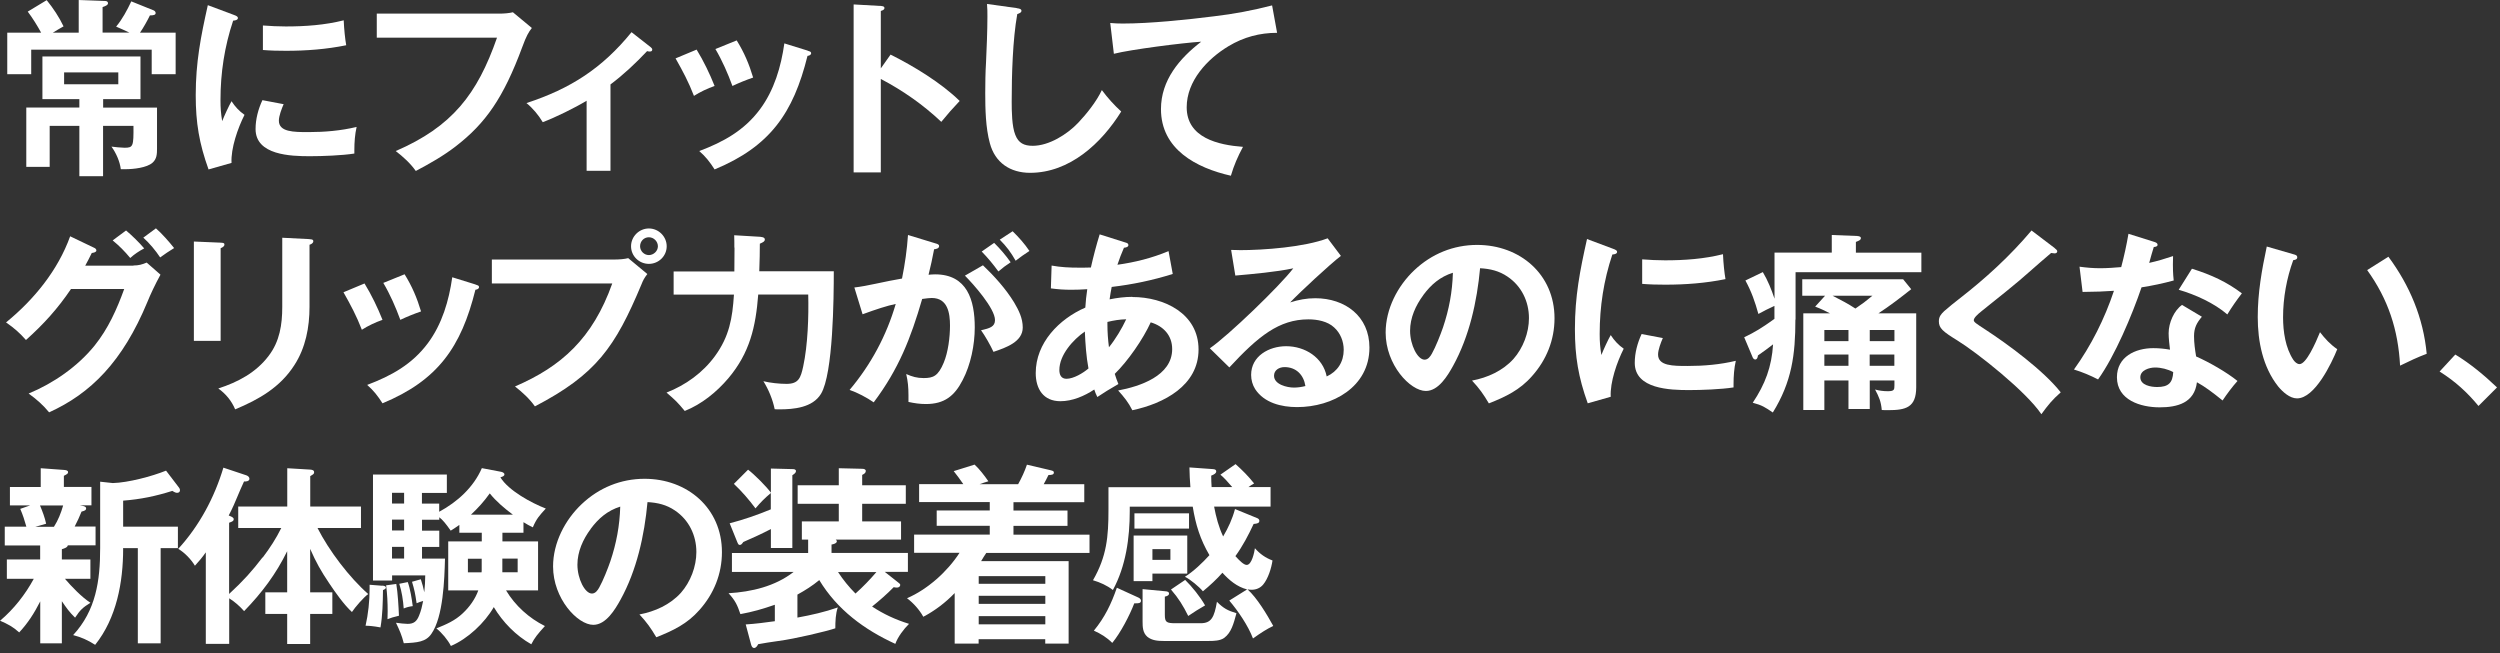 <svg width="310" height="81" viewBox="0 0 310 81" fill="none" xmlns="http://www.w3.org/2000/svg">
<rect x="0" y="0" width="310" height="81" fill="#333333" stroke="none"/>
<g style="mix-blend-mode:difference" clip-path="url(#clip0_151_3092)">
<path d="M9.76 4.04V0L12.99 0.12C13.2 0.12 13.39 0.17 13.39 0.41C13.39 0.6 13.18 0.72 12.72 0.88V4.04H16.04C15.49 3.78 14.92 3.52 14.4 3.3C15.16 2.4 15.78 1.23 16.28 0.17L19.06 1.29C19.18 1.34 19.3 1.46 19.3 1.62C19.3 1.86 19.01 1.91 18.59 1.91C18.28 2.55 17.76 3.48 17.36 4.05H21.78V9.2H18.81V6.16H3.87V9.2H0.9V4.05H5.1C4.62 3.17 4.03 2.22 3.44 1.44L5.79 0.02C6.6 1.02 7.33 2.11 7.88 3.27C7.52 3.46 6.98 3.79 6.55 4.05H9.76V4.04ZM12.77 13.34H19.47V18.44C19.47 19.08 19.45 19.7 18.92 20.17C18.21 20.81 16.52 20.98 15.57 20.98H14.98C14.86 20.01 14.39 18.96 13.82 18.18C14.18 18.23 15.05 18.32 15.43 18.32C16.52 18.32 16.57 18.15 16.55 15.61H12.78V21.85H9.84V15.61H6.16V20.69H3.26V13.33H9.84V12.29H5.26V7H17.42V12.29H12.79V13.33L12.77 13.34ZM7.95 10.45H14.67V8.98H7.95V10.45Z" fill="white"/>
<path d="M28.95 1.83C29.35 1.97 29.5 2.07 29.5 2.23C29.5 2.44 29.26 2.54 28.91 2.56C27.84 5.77 27.34 9.02 27.34 12.41C27.34 13.38 27.39 14.05 27.55 15.02C27.81 14.36 28.38 13.12 28.71 12.55C29.16 13.24 29.66 13.78 30.32 14.24C29.49 15.88 28.61 18.4 28.71 20.2L25.86 21.01C24.7 17.78 24.27 15.24 24.27 11.8C24.27 7.74 24.89 4.56 25.77 0.64L28.95 1.83ZM35.17 12.92C34.93 13.47 34.58 14.37 34.58 14.96C34.58 16.38 36.43 16.38 38.26 16.38C40.25 16.38 42.27 16.21 44.22 15.74C44.01 16.67 43.94 17.64 43.94 18.61V19.04C42.42 19.28 39.97 19.37 38.43 19.37C36.08 19.37 31.69 19.25 31.69 16C31.69 14.77 32.02 13.53 32.54 12.42L35.18 12.92H35.17ZM35.43 3.28C37.85 3.28 40.27 3.11 42.62 2.52C42.67 3.68 42.79 4.8 42.93 5.61C40.48 6.11 37.97 6.3 35.47 6.3C34.5 6.3 33.55 6.28 32.6 6.2V3.16C33.55 3.23 34.48 3.28 35.43 3.28Z" fill="white"/>
<path d="M61.96 1.69C62.43 1.69 63.15 1.64 63.6 1.52L65.95 3.47C65.55 3.97 65.26 4.47 64.76 5.84C62.41 12.18 60.2 15.29 56.52 18.14C54.98 19.33 53.27 20.3 51.56 21.2C50.87 20.23 49.99 19.44 49.07 18.73C56.05 15.71 59.18 11.7 61.63 4.67H46.72V1.69H61.96Z" fill="white"/>
<path d="M75.71 21.18H72.74V12.49C71.29 13.37 68.87 14.56 67.3 15.15C66.78 14.27 66.07 13.42 65.28 12.78C70.74 11 74.68 8.46 78.31 3.99L80.71 5.87C80.8 5.94 80.88 6.04 80.88 6.15C80.88 6.36 80.71 6.39 80.55 6.39C80.48 6.39 80.31 6.37 80.24 6.34C78.82 7.84 77.34 9.24 75.7 10.47V21.18H75.71Z" fill="white"/>
<path d="M88.61 10.66C87.73 10.97 86.81 11.4 86.05 11.89C85.39 10.18 84.67 8.83 83.77 7.24L86.38 6.15C87.23 7.53 88.02 9.17 88.61 10.66ZM100.15 6.29C100.48 6.39 100.58 6.43 100.58 6.6C100.58 6.84 100.29 6.91 100.13 6.93C98.37 14.03 95.48 18.16 88.61 21.01C88.04 20.11 87.52 19.44 86.71 18.73C89.73 17.59 92.29 16.17 94.24 13.55C96 11.18 96.85 8.28 97.26 5.38L100.16 6.28L100.15 6.29ZM93.38 9.62C92.53 9.91 91.6 10.29 90.82 10.66C90.27 9.14 89.54 7.48 88.71 6.08L91.35 5.01C92.28 6.51 92.89 7.95 93.39 9.62H93.38Z" fill="white"/>
<path d="M110.43 6.77C113.28 8.19 116.72 10.28 119 12.52C118.19 13.37 117.43 14.23 116.72 15.11C114.49 13 111.95 11.22 109.22 9.79V21.38H105.85V0.55L109.22 0.74C109.48 0.76 109.67 0.79 109.67 1C109.67 1.19 109.48 1.28 109.22 1.36V8.48L110.43 6.77Z" fill="white"/>
<path d="M126.11 1.02C126.49 1.07 126.66 1.14 126.66 1.35C126.66 1.52 126.49 1.63 126.14 1.75C125.57 4.93 125.45 9.32 125.45 12.6C125.45 13.76 125.47 15.69 125.9 16.73C126.3 17.75 126.99 18.08 128.06 18.08C130.08 18.08 132.33 16.66 133.69 15.23C134.73 14.14 135.99 12.55 136.63 11.17C137.37 12.17 138.15 13.02 139.03 13.83C136.58 17.77 132.64 21.43 127.73 21.43C125.26 21.43 123.38 20.17 122.74 17.75C122.22 15.85 122.17 13.52 122.17 11.55C122.17 10.39 122.19 8.96 122.27 7.68C122.34 6.23 122.44 3.74 122.44 2.1C122.44 1.55 122.44 1.01 122.39 0.49L126.12 1.01L126.11 1.02Z" fill="white"/>
<path d="M139.22 2.92C142.59 2.92 147.15 2.45 150.55 2.02C152.97 1.74 155.39 1.28 157.74 0.67L158.36 4.07C156.22 4.07 154.23 4.59 152.33 5.73C149.69 7.32 147.15 10.05 147.15 13.3C147.15 17.1 151.07 17.98 154.13 18.21C153.49 19.4 153.01 20.49 152.63 21.79C148.33 20.82 143.96 18.51 143.96 13.53C143.96 9.94 146.26 7.24 148.95 5.17C146.69 5.31 140.19 6.14 138.12 6.67L137.67 2.85C138.19 2.9 138.69 2.92 139.21 2.92H139.22Z" fill="white"/>
<path d="M16.55 32.92C17.19 32.92 17.62 32.8 18.19 32.56L19.9 34.06C19.26 35.22 18.62 36.58 18.29 37.41C15.2 44.89 11.21 48.81 6.09 51.13C5.35 50.23 4.55 49.52 3.55 48.8C6.64 47.52 9.63 45.45 11.74 42.84C13.43 40.73 14.49 38.35 15.4 35.84H8.8C7.14 38.29 5.43 40.18 3.22 42.16C2.44 41.28 1.8 40.71 0.75 39.98C4.22 37.15 7.18 33.52 8.7 29.3L11.62 30.7C11.79 30.77 11.95 30.87 11.95 31.06C11.95 31.27 11.62 31.34 11.38 31.37C11.12 31.92 10.83 32.46 10.57 32.94H16.55V32.92ZM15.62 28.57C16.33 29.16 17.28 30.09 17.88 30.8C17.26 31.13 16.67 31.51 16.15 31.99C15.46 31.16 14.8 30.49 13.97 29.81L15.63 28.58L15.62 28.57ZM19.33 28.31C20.07 28.95 20.99 30 21.59 30.76C20.97 31.14 20.4 31.52 19.86 31.92C19.31 31.09 18.53 30.14 17.77 29.47L19.34 28.31H19.33Z" fill="white"/>
<path d="M27.36 30.09C27.72 30.11 27.83 30.14 27.83 30.33C27.83 30.5 27.69 30.64 27.36 30.78V42.27H24.04V29.95L27.36 30.09ZM38.38 29.66C38.74 29.68 38.85 29.73 38.85 29.9C38.85 30.16 38.59 30.28 38.38 30.35V38.04C38.38 40.58 37.9 43.12 36.5 45.28C34.74 48.03 32.11 49.53 29.16 50.76C28.71 49.69 28 48.84 27.07 48.17C29.49 47.39 31.75 46.2 33.31 44.13C34.69 42.33 35 40.24 35 38.05V29.48L38.37 29.65L38.38 29.66Z" fill="white"/>
<path d="M47.43 39.66C46.55 39.97 45.63 40.4 44.87 40.89C44.21 39.18 43.49 37.83 42.59 36.24L45.2 35.15C46.05 36.53 46.84 38.17 47.43 39.66ZM58.97 35.29C59.3 35.39 59.4 35.43 59.4 35.6C59.4 35.84 59.11 35.91 58.95 35.93C57.19 43.03 54.3 47.16 47.43 50.01C46.86 49.11 46.34 48.44 45.53 47.73C48.55 46.59 51.11 45.17 53.06 42.55C54.82 40.18 55.67 37.28 56.08 34.38L58.98 35.28L58.97 35.29ZM52.2 38.62C51.35 38.91 50.42 39.29 49.64 39.66C49.09 38.14 48.36 36.48 47.53 35.08L50.17 34.01C51.1 35.51 51.71 36.95 52.21 38.62H52.2Z" fill="white"/>
<path d="M76.26 32.18C76.74 32.18 77.45 32.13 77.9 32.01L80.27 33.98C79.89 34.48 79.77 34.69 79.53 35.29C76.28 43.05 73.93 46.43 66.33 50.39C65.64 49.42 64.76 48.63 63.86 47.92C69.61 45.45 73.5 41.96 75.92 35.15H60.99V32.18H76.26ZM82.67 30.54C82.67 31.75 81.67 32.72 80.46 32.72C79.25 32.72 78.25 31.75 78.25 30.54C78.25 29.33 79.25 28.33 80.46 28.33C81.67 28.33 82.67 29.33 82.67 30.54ZM79.37 30.54C79.37 31.13 79.87 31.63 80.46 31.63C81.05 31.63 81.58 31.13 81.58 30.54C81.58 29.95 81.08 29.42 80.46 29.42C79.84 29.42 79.37 29.92 79.37 30.54Z" fill="white"/>
<path d="M91.06 30.69C91.06 30.19 91.06 29.67 91.04 29.17L93.89 29.34C94.46 29.36 94.84 29.41 94.84 29.7C94.84 29.91 94.7 30.01 94.22 30.22C94.22 31.19 94.2 32.33 94.15 33.64H103.39C103.39 36.87 103.32 46.34 101.8 48.84C100.76 50.55 98.43 50.76 96.65 50.76C96.44 50.76 96.27 50.76 96.06 50.74C95.82 49.55 95.3 48.29 94.66 47.27C95.51 47.48 96.65 47.6 97.53 47.6C99.03 47.6 99.29 46.86 99.6 45.42C100.17 42.78 100.29 39.22 100.22 36.52H94.02C93.71 40.53 92.98 43.74 90.32 46.9C88.85 48.63 87.02 50.11 84.91 50.96C83.96 49.82 83.77 49.65 82.65 48.68C85.02 47.75 87.14 46.23 88.66 44.15C90.44 41.7 90.82 39.47 91.01 36.53H83.53V33.66H91.06C91.08 32.52 91.08 31.69 91.08 30.72L91.06 30.69Z" fill="white"/>
<path d="M112.6 29.14L116 30.18C116.26 30.25 116.45 30.32 116.45 30.51C116.45 30.82 116.05 30.89 115.83 30.91C115.62 32.03 115.4 33.02 115.14 34.07C115.33 34.05 115.71 34.02 115.95 34.02C119.94 34.02 120.87 37.23 120.87 40.6C120.87 42.76 120.37 45.23 119.37 47.13C118.35 49.12 117.09 50.1 114.81 50.1C114.05 50.1 113.39 50 112.65 49.84V48.99C112.65 48.04 112.58 47.28 112.37 46.38C113.13 46.71 113.7 46.88 114.53 46.88C115.74 46.88 116.33 46.62 117.02 44.98C117.57 43.67 117.8 41.8 117.8 40.37C117.8 38.83 117.52 36.95 115.54 36.95C115.28 36.95 114.85 37 114.35 37.07C112.93 41.96 111.43 45.78 108.34 49.89C107.49 49.3 106.32 48.68 105.35 48.35C107.99 45.22 109.93 41.61 111.07 37.69C110.03 37.9 108.62 38.36 106.96 38.97L105.94 35.65C106.72 35.56 107.6 35.39 108.5 35.2C109.73 34.94 110.99 34.68 111.85 34.54C112.21 32.76 112.47 30.95 112.59 29.15L112.6 29.14ZM121.88 32.89C123.3 34.24 124.73 35.83 125.75 37.5C126.32 38.47 126.82 39.45 126.82 40.61C126.82 42.37 124.78 43.1 123.19 43.63C122.81 42.8 122.17 41.68 121.65 40.95C122.72 40.71 123.38 40.52 123.38 39.69C123.38 38.24 120.67 35.2 119.65 34.18L121.88 32.9V32.89ZM123.28 30.12C124.04 30.88 124.7 31.64 125.32 32.52C124.77 32.88 124.3 33.23 123.8 33.66C123.14 32.76 122.52 32 121.73 31.19L123.27 30.12H123.28ZM125.56 28.67C126.34 29.43 127.06 30.24 127.65 31.12C127.13 31.45 126.39 31.97 125.94 32.33C125.35 31.29 124.82 30.57 123.97 29.72L125.56 28.68V28.67Z" fill="white"/>
<path d="M140.41 36.83C144.35 36.83 148.62 38.87 148.62 43.34C148.62 47.81 144.32 50.04 140.41 50.87C139.94 49.92 139.37 49.21 138.65 48.42C141.31 47.92 145.35 46.62 145.35 43.29C145.35 41.58 144.26 40.44 142.69 39.97C141.74 42.06 139.86 44.77 138.23 46.36C138.37 46.81 138.51 47.21 138.68 47.62C137.45 48.33 136.99 48.62 136.07 49.23C135.9 48.9 135.81 48.66 135.69 48.3C134.46 49.11 132.98 49.75 131.49 49.75C129.38 49.75 128.43 48.23 128.43 46.26C128.43 42.51 131.33 39.56 134.58 38.14C134.63 37.38 134.7 36.62 134.82 35.86C134.11 35.91 133.4 35.93 132.83 35.93C131.93 35.93 131.22 35.88 130.31 35.76L130.4 32.93C131.54 33.14 132.63 33.19 133.8 33.19C134.27 33.19 134.77 33.19 135.27 33.17C135.58 31.79 135.94 30.42 136.36 29.06L139.52 30.06C139.76 30.13 139.92 30.18 139.92 30.39C139.92 30.65 139.56 30.7 139.37 30.72C139.06 31.41 138.8 32.12 138.56 32.83C140.77 32.52 142.83 32 144.9 31.14L145.42 33.97C142.95 34.75 140.41 35.28 137.85 35.58C137.75 36.06 137.66 36.62 137.59 37.12C138.52 36.93 139.47 36.81 140.42 36.81L140.41 36.83ZM134.52 41.11C133.07 42.11 131.36 44.01 131.36 45.88C131.36 46.45 131.57 46.97 132.24 46.97C133.12 46.97 134.31 46.26 134.97 45.69C134.69 44.19 134.59 42.65 134.52 41.11ZM137.32 40.23C137.32 41.18 137.39 42.13 137.51 43.06C138.32 42.06 139.1 40.76 139.65 39.59C138.84 39.61 138.11 39.73 137.32 39.92V40.23Z" fill="white"/>
<path d="M153.64 31.02C156.77 31.02 161.74 30.64 164.63 29.55L166.27 31.73C164.94 32.75 161.17 36.24 159.98 37.5C161.02 37.17 162 36.98 163.09 36.98C166.79 36.98 169.81 39.21 169.81 43.1C169.81 47.99 165.23 50.48 160.84 50.48C158.89 50.48 156.76 49.96 155.64 48.25C155.31 47.73 155.14 47.11 155.14 46.49C155.14 44.14 157.37 42.93 159.48 42.93C161.81 42.93 164.04 44.31 164.51 46.68C165.86 46.06 166.62 44.88 166.62 43.38C166.62 42.34 166.22 41.31 165.43 40.6C164.62 39.84 163.34 39.6 162.25 39.6C158.59 39.6 156.01 41.71 152.44 45.56L150.02 43.19C152.28 41.65 158.71 35.45 160.37 33.27C158.28 33.72 155.34 33.98 153.18 34.17L152.66 30.99C153.06 31.01 153.4 31.01 153.63 31.01L153.64 31.02ZM159.29 45.52C158.63 45.52 157.98 45.88 157.98 46.59C157.98 47.68 159.59 48.06 160.45 48.06C160.92 48.06 161.4 47.99 161.87 47.87C161.66 46.49 160.73 45.52 159.28 45.52H159.29Z" fill="white"/>
<path d="M182.54 47.19C184.46 46.83 186.34 45.98 187.67 44.51C188.86 43.16 189.59 41.26 189.59 39.45C189.59 37.38 188.66 35.46 186.93 34.3C185.89 33.59 184.79 33.33 183.53 33.26C183.15 37.39 182.2 41.71 180.18 45.37C179.51 46.58 178.38 48.48 176.81 48.48C174.86 48.48 171.82 45.23 171.82 41.24C171.82 38.32 173.29 35.47 175.38 33.5C177.52 31.48 180.22 30.37 183.17 30.37C188.46 30.37 192.76 34 192.76 39.46C192.76 42.17 191.76 44.64 189.96 46.65C188.46 48.36 186.68 49.21 184.62 50.02C183.93 48.86 183.46 48.19 182.53 47.19H182.54ZM176.49 36.6C175.54 37.88 174.85 39.4 174.85 41.02C174.85 42.78 175.78 44.6 176.65 44.6C177.08 44.6 177.36 44.2 177.55 43.86C178.02 43.03 178.62 41.51 178.93 40.61C179.69 38.35 180.09 36.19 180.16 33.82C178.57 34.32 177.45 35.29 176.48 36.6H176.49Z" fill="white"/>
<path d="M199.97 30.83C200.37 30.97 200.52 31.07 200.52 31.23C200.52 31.44 200.28 31.54 199.93 31.56C198.86 34.77 198.36 38.02 198.36 41.41C198.36 42.38 198.41 43.05 198.57 44.02C198.83 43.36 199.4 42.12 199.73 41.55C200.18 42.24 200.68 42.78 201.34 43.24C200.51 44.88 199.63 47.4 199.73 49.2L196.88 50.01C195.72 46.78 195.29 44.24 195.29 40.8C195.29 36.74 195.91 33.56 196.79 29.64L199.97 30.83ZM206.19 41.92C205.95 42.47 205.6 43.37 205.6 43.96C205.6 45.38 207.45 45.38 209.28 45.38C211.27 45.38 213.29 45.21 215.24 44.74C215.03 45.67 214.96 46.64 214.96 47.61V48.04C213.44 48.28 210.99 48.37 209.45 48.37C207.1 48.37 202.71 48.25 202.71 45C202.71 43.77 203.04 42.53 203.56 41.42L206.2 41.92H206.19ZM206.46 32.28C208.88 32.28 211.3 32.11 213.65 31.52C213.7 32.68 213.82 33.8 213.96 34.61C211.51 35.11 209 35.3 206.5 35.3C205.53 35.3 204.58 35.28 203.63 35.2V32.16C204.58 32.23 205.51 32.28 206.46 32.28Z" fill="white"/>
<path d="M222.63 39.61C222.63 44 222.18 47.35 219.83 51.15C218.86 50.49 218.5 50.25 217.34 49.94C218.88 47.64 219.69 45.48 219.86 42.7C219.29 43.15 218.63 43.63 217.98 44.08C217.98 44.25 217.89 44.58 217.65 44.58C217.48 44.58 217.37 44.41 217.32 44.29L216.28 41.82C217.63 41.18 218.51 40.63 220.03 39.54V37.93C219.18 38.33 218.72 38.55 218.04 38.93C217.61 37.39 217.19 36.18 216.43 34.78L218.59 33.74C219.21 34.78 219.66 35.9 220.04 37.04V31.32H227.14V29.14L230.25 29.26C230.7 29.28 230.75 29.43 230.75 29.52C230.75 29.73 230.61 29.81 230.13 30V31.33H238.25V33.75H222.65V39.64L222.63 39.61ZM225.08 38.02L226.31 36.67H223.48V34.63H235.99L236.99 35.86C235.64 36.93 234.31 37.95 232.93 38.85H237.61V48.01C237.61 50.53 236.33 50.86 234.12 50.86C233.86 50.86 233.62 50.86 233.34 50.84C233.24 49.77 233.01 49.25 232.51 48.3C233.03 48.44 233.53 48.51 234.08 48.51C234.89 48.51 234.91 48.32 234.91 47.77V47.18H231.85V50.72H229.21V47.18H226.22V50.84H223.61V38.85H226.91C226.27 38.52 225.77 38.28 225.08 38.02ZM229.21 42.3V40.92H226.22V42.3H229.21ZM229.21 45.36V43.96H226.22V45.36H229.21ZM232.18 36.67H227.24C228.4 37.26 229.16 37.67 230.07 38.26C231.04 37.6 231.23 37.45 232.18 36.67ZM234.91 40.92H231.85V42.3H234.91V40.92ZM231.84 43.96V45.36H234.9V43.96H231.84Z" fill="white"/>
<path d="M254.79 30.78C254.98 30.92 255.1 31.04 255.1 31.16C255.1 31.35 254.93 31.42 254.77 31.42C254.72 31.42 254.68 31.42 254.34 31.37C253.72 31.89 252.37 33.06 251.49 33.84C250.26 34.96 247.5 37.16 245.77 38.54C245.2 38.99 244.75 39.42 244.75 39.7C244.75 39.94 245.01 40.1 246.25 40.91C248.84 42.6 253.37 45.9 255.53 48.65C254.44 49.62 253.99 50.19 253.13 51.36C251.25 48.56 245.27 43.81 242.75 42.24C240.9 41.1 240.42 40.7 240.42 39.84C240.42 39.27 240.68 38.96 241.08 38.58C241.67 38.06 242.29 37.56 242.91 37.08C246.19 34.54 249.25 31.74 251.91 28.58L254.78 30.76L254.79 30.78Z" fill="white"/>
<path d="M269.46 31.75C269.44 32.2 269.44 32.49 269.44 32.79C269.44 33.15 269.44 33.88 269.54 34.78C268.23 35.14 266.9 35.42 265.55 35.63C264.39 39.05 262.25 44.13 260.16 47.05C259.19 46.55 258.24 46.15 257.17 45.82C259.31 42.85 260.97 39.53 262.13 36.06C260.87 36.15 259.92 36.18 258.24 36.2L257.86 33.07C258.76 33.19 259.52 33.26 260.42 33.26C261.32 33.26 262.2 33.19 263.03 33.12C263.39 31.77 263.69 30.39 263.93 28.99L267.11 29.99C267.35 30.06 267.54 30.16 267.54 30.35C267.54 30.54 267.35 30.61 267.07 30.63C266.9 31.15 266.69 31.91 266.5 32.6C267.57 32.36 268.42 32.1 269.47 31.75H269.46ZM273.03 39.28C272.39 40.04 272.06 40.66 272.06 41.68C272.06 42.53 272.18 43.37 272.32 44.2C273.93 44.91 276.1 46.15 277.45 47.24C276.81 47.95 276.14 48.85 275.6 49.66C274.34 48.64 273.42 47.95 272.42 47.4C272.11 49.96 270 50.51 267.79 50.51C265.44 50.51 262.5 49.61 262.5 46.78C262.5 44.24 264.78 43.17 267.01 43.17C267.72 43.17 268.39 43.24 269.08 43.36C269.01 42.79 268.91 41.91 268.91 41.32C268.91 40.01 269.6 38.49 270.57 37.81L273.04 39.28H273.03ZM267.23 45.57C266.52 45.57 265.4 45.9 265.4 46.78C265.4 47.78 266.73 47.99 267.49 47.99C268.87 47.99 269.41 47.49 269.48 46.14C268.81 45.78 267.98 45.57 267.22 45.57H267.23ZM277.99 36.38C277.35 37.21 276.73 38.09 276.19 38.99C274.53 37.57 272.25 36.54 270.16 35.93L271.8 33.32C274.22 34.08 276.12 34.96 278 36.38H277.99Z" fill="white"/>
<path d="M284.36 31.52C284.72 31.61 284.86 31.69 284.86 31.9C284.86 32.18 284.58 32.23 284.36 32.26C283.55 34.49 283.1 36.94 283.1 39.34C283.1 41.1 283.39 43.14 284.38 44.63C284.55 44.87 284.83 45.15 285.14 45.15C285.97 45.15 287.11 42.59 287.68 41.19C288.32 42.02 288.96 42.71 289.82 43.3C289.11 45.06 287.04 49.4 284.83 49.4C283.93 49.4 283.05 48.59 282.5 47.93C280.58 45.51 279.96 42.33 279.96 39.31C279.96 36.29 280.46 33.49 281.08 30.57L284.36 31.52ZM296.16 31.83C298.8 35.39 300.5 39.43 300.91 43.87C299.84 44.27 298.7 44.8 297.61 45.34C297.37 40.88 296.14 37.12 293.53 33.49L296.17 31.83H296.16Z" fill="white"/>
<path d="M304.45 43.96C306.33 45.1 308.03 46.52 309.63 48.04L307.33 50.34C305.93 48.63 304.39 47.25 302.51 46.07L304.46 43.96H304.45Z" fill="white"/>
<path d="M7.67 68.11V69.37H11.21V71.77H8.05C8.88 72.74 10.14 74.05 11.21 74.74C10.24 75.36 9.95 75.62 9.31 76.59C8.6 75.9 8.22 75.36 7.67 74.55V79.77H4.99V74.57C4.25 76.02 3.49 77.23 2.38 78.42C1.62 77.73 0.96 77.38 0.01 76.97C1.72 75.52 3.12 73.74 4.19 71.77H0.85V69.37H4.98V67.64H0.59V65.31H3.27C3.06 64.55 2.82 63.81 2.51 63.1L3.74 62.67H1.23V60.39H5.05V58.06L7.92 58.27C8.21 58.29 8.44 58.34 8.44 58.55C8.44 58.72 8.34 58.79 7.92 59V60.38H11.34V62.66H9.89L10.25 62.73C10.46 62.78 10.68 62.83 10.68 63.04C10.68 63.25 10.54 63.33 10.11 63.44C9.87 64.06 9.59 64.65 9.26 65.29H11.85V67.62H8.41C8.36 67.88 8.01 68 7.67 68.1V68.11ZM4.96 62.68C5.27 63.42 5.55 64.15 5.72 64.94L4.39 65.32H6.69C7.21 64.51 7.57 63.59 7.83 62.68H4.96ZM15.27 68.04C15.27 72.19 14.46 76.63 11.8 79.96C10.92 79.39 10.07 79.01 9.07 78.75C11.9 75.69 12.42 72.01 12.42 67.97V59.73L13.99 59.9C15.89 59.85 18.83 59.07 20.59 58.36L22.2 60.47C22.27 60.57 22.32 60.66 22.32 60.78C22.32 60.99 22.18 61.11 21.96 61.11C21.82 61.11 21.67 61.06 21.37 60.87C19.28 61.53 17.45 61.91 15.27 62.08V65.31H22.06V67.97H19.92V79.77H17.09V67.97H15.26V68.04H15.27Z" fill="white"/>
<path d="M32.58 69.13C33.48 67.94 34.22 66.8 34.88 65.47H29.54V62.81H35.62V58.06L38.47 58.23C38.71 58.25 38.95 58.3 38.95 58.56C38.95 58.75 38.88 58.8 38.47 59.04V62.81H44.76V65.47H39.37C40.79 68.27 43.31 71.6 45.66 73.66C45.07 74.09 44.05 75.27 43.64 75.89C42.67 75.01 41.55 73.42 40.81 72.31C39.79 70.79 39.2 69.75 38.46 68.06V73.45H41.21V76.13H38.46V79.86H35.61V76.13H32.9V73.45H35.61V68.35C34.21 71.2 32.48 73.5 30.27 75.78C29.72 75.16 29.11 74.62 28.42 74.19V79.84H25.52V68.49C25.09 69.11 24.69 69.58 24.17 70.15C23.72 69.39 22.89 68.51 22.1 68.06C24.71 65.21 26.59 61.7 27.7 57.99L30.55 58.94C30.74 59.01 30.93 59.15 30.93 59.37C30.93 59.68 30.48 59.73 30.26 59.7C29.93 60.41 29.67 61.03 29.45 61.55C29.26 62.03 28.76 63.19 28.36 63.92C28.91 64.13 28.98 64.25 28.98 64.37C28.98 64.58 28.88 64.65 28.41 64.82V73.65C30.19 72.01 31.31 70.75 32.56 69.11L32.58 69.13Z" fill="white"/>
<path d="M47.38 72.62C47.57 72.62 47.85 72.67 47.85 72.86C47.85 73 47.68 73.1 47.49 73.17C47.47 74.71 47.44 76.28 47.18 77.8C46.28 77.63 45.68 77.59 45.33 77.59C45.66 76.14 45.83 74.53 45.83 73.03V72.51L47.37 72.63L47.38 72.62ZM54.46 62.44V63.46C56.72 62.23 58.71 60.44 59.75 58.05L62.12 58.5C62.26 58.52 62.55 58.62 62.55 58.83C62.55 59 62.38 59.09 62.05 59.19C63.05 60.83 65.9 62.37 67.68 63.06C66.9 63.91 66.52 64.32 66.07 65.39C65.67 65.2 65.29 64.99 64.91 64.75V66.06H62.3V67.13H66.72V73.21H62.75C63.89 75.11 65.6 76.65 67.57 77.63C66.67 78.63 66.31 79.05 65.88 79.89C63.98 78.82 62.34 77.14 61.23 75.28C60.11 77.23 58 79.22 55.91 80.1C55.53 79.34 54.77 78.44 54.11 77.92C55.34 77.42 56.41 76.97 57.39 76.04C58.22 75.26 58.91 74.31 59.31 73.21H55.58V67.13H59.74V66.06H56.96V65.09C56.63 65.33 56.27 65.56 55.89 65.8C55.25 64.9 54.92 64.49 54.47 64.14V64.45H52.33V65.8H54.47V67.82H52.33V69.27H55.18C55.11 71.83 54.97 76.49 53.49 78.6C52.8 79.6 51.76 79.69 50.07 79.76C49.81 78.74 49.55 78.17 49.1 77.22C49.55 77.29 50.22 77.36 50.55 77.36C51.33 77.36 51.69 77.03 51.97 76.32C52.21 75.75 52.35 75.13 52.47 74.52C52.26 74.57 51.92 74.69 51.66 74.8C51.47 73.52 51.4 73.19 51.09 72.14L52.18 71.83C52.35 72.33 52.51 72.92 52.61 73.44C52.68 72.75 52.73 72.04 52.73 71.35H48.62V71.99H46.25V58.84H55.41V61.12H52.32V62.45H54.46V62.44ZM49.14 72.41C49.33 73.57 49.42 75.16 49.47 76.35C48.71 76.54 48.52 76.59 48.05 76.78C48.07 76.19 48.07 76.02 48.07 75.81C48.07 74.74 48.02 73.65 47.88 72.58L49.14 72.41ZM50.11 61.11H48.61V62.44H50.11V61.11ZM50.11 64.43H48.61V65.78H50.11V64.43ZM50.11 67.81H48.61V69.26H50.11V67.81ZM50.56 72.17C50.87 73.02 51.06 74.24 51.18 75.16C50.78 75.21 50.47 75.28 50.06 75.45C49.99 74.48 49.82 73.31 49.51 72.39L50.55 72.18L50.56 72.17ZM59.73 70.68V69.28H58.02V70.97H59.71C59.73 70.88 59.73 70.78 59.73 70.69V70.68ZM63.6 63.82C62.58 63.06 61.53 62.18 60.73 61.18C60.02 62.18 59.31 62.96 58.4 63.82H63.6ZM64.19 70.96V69.27H62.29V70.96H64.19Z" fill="white"/>
<path d="M79.3 76.19C81.22 75.83 83.1 74.98 84.43 73.51C85.62 72.16 86.35 70.26 86.35 68.45C86.35 66.38 85.42 64.46 83.69 63.3C82.65 62.59 81.55 62.33 80.29 62.26C79.91 66.39 78.96 70.71 76.94 74.37C76.27 75.58 75.14 77.48 73.57 77.48C71.62 77.48 68.58 74.23 68.58 70.24C68.58 67.32 70.05 64.47 72.14 62.5C74.28 60.48 76.98 59.37 79.93 59.37C85.22 59.37 89.52 63 89.52 68.46C89.52 71.17 88.52 73.64 86.72 75.65C85.22 77.36 83.44 78.21 81.38 79.02C80.69 77.86 80.22 77.19 79.29 76.19H79.3ZM73.24 65.6C72.29 66.88 71.6 68.4 71.6 70.02C71.6 71.78 72.53 73.6 73.4 73.6C73.83 73.6 74.11 73.2 74.3 72.86C74.77 72.03 75.37 70.51 75.68 69.61C76.44 67.35 76.84 65.19 76.91 62.82C75.32 63.32 74.2 64.29 73.23 65.6H73.24Z" fill="white"/>
<path d="M112.71 77.37C112.07 77.99 111.31 79.01 111.02 79.84C107.17 78.08 103.8 75.59 101.59 71.93C100.76 72.62 99.83 73.21 98.88 73.73V76.58C100.59 76.27 102.28 75.89 103.89 75.32C103.61 76.06 103.58 77.12 103.58 77.91C102.46 78.29 98.55 79.22 96.53 79.48C95.65 79.6 94.65 79.76 94.01 79.88C93.92 80.07 93.75 80.35 93.51 80.35C93.27 80.35 93.18 80.09 93.13 79.9L92.47 77.43C93.63 77.36 94.94 77.19 96.08 77.03V74.99C94.58 75.51 93.35 75.87 91.81 76.15C91.43 75.01 91.15 74.44 90.34 73.56C93.19 73.39 96.11 72.71 98.41 70.92H90.76V68.57H100.21V66.91H99.43V64.65H104.01V62.47H98.91V60.17H104.01V58.06L106.91 58.13C107.19 58.13 107.36 58.23 107.36 58.39C107.36 58.63 107.19 58.75 106.91 58.89V60.17H112.32V62.47H106.91V64.65H111.73V66.91H103.63C103.73 66.98 103.77 67.05 103.77 67.12C103.77 67.38 103.3 67.5 103.11 67.52V68.56H112.58V70.91H109.71L111.37 72.22C111.54 72.34 111.63 72.43 111.63 72.53C111.63 72.65 111.54 72.86 111.2 72.86C111.1 72.86 110.91 72.84 110.82 72.81C109.99 73.66 109.06 74.47 108.14 75.21C109.54 76.14 111.08 76.85 112.7 77.35L112.71 77.37ZM92.17 67.21C92 67.45 91.91 67.57 91.74 67.57C91.6 67.57 91.55 67.52 91.43 67.24L90.48 64.89C92.21 64.44 93.92 63.85 95.58 63.16V61.14C94.84 61.76 94.3 62.3 93.68 63.04C92.87 61.95 91.99 60.93 91 60L92.76 58.24C93.5 58.79 95.06 60.35 95.59 61.09V58.1L98.32 58.17C98.49 58.17 98.7 58.22 98.7 58.41C98.7 58.58 98.58 58.72 98.25 58.93V67.95H95.59V65.6C94.55 66.15 93.26 66.74 92.17 67.21ZM108.67 70.94H103.92C104.54 71.89 105.27 72.79 106.08 73.6C107.01 72.77 107.86 71.89 108.67 70.94Z" fill="white"/>
<path d="M126.25 60.04C126.68 59.26 127.06 58.45 127.34 57.62L130.28 58.31C130.59 58.38 130.68 58.45 130.68 58.59C130.68 58.85 130.44 58.9 130.01 58.9C129.82 59.3 129.63 59.66 129.42 60.04H134.45V62.27H125.67V63.31H132.37V65.21H125.67V66.3H135.1V68.56H122.3C122.09 68.87 121.82 69.3 121.66 69.58H132.51V79.81H129.61V79.26H121.35V79.81H118.38V73.54C117.24 74.73 115.93 75.72 114.49 76.48C114.02 75.63 113.28 74.79 112.47 74.18C115.01 73.09 117.48 70.88 118.98 68.55H113.35V66.29H122.73V65.2H116.15V63.3H122.73V62.26H113.97V60.03H119.45C119.02 59.41 118.69 58.96 118.26 58.42L120.85 57.61C121.47 58.18 122.08 58.99 122.56 59.68C122.23 59.77 121.8 59.92 121.47 60.04H126.24H126.25ZM129.62 72.39V71.44H121.36V72.39H129.62ZM129.62 74.88V73.88H121.36V74.88H129.62ZM121.36 77.42H129.62V76.4H121.36V77.42Z" fill="white"/>
<path d="M157.86 77.63C157.1 77.99 156.39 78.44 155.37 79.17C154.78 77.6 153.52 75.75 152.43 74.47L154.64 73.09C153.38 72.76 152.43 71.95 151.58 71.02C150.92 71.78 149.97 72.66 149.16 73.32C148.71 72.77 147.57 71.82 146.93 71.52C147.97 70.88 149.14 69.76 149.97 68.84C148.83 66.89 148.26 65.07 147.9 62.83H140.09V63.35C140.09 66.72 139.61 70.19 138 73.16C137.26 72.59 136.41 72.21 135.53 71.95C137.24 68.98 137.45 66.54 137.45 63.21V60.41H147.61C147.54 59.6 147.51 58.84 147.49 57.96L150.41 58.17C150.62 58.19 150.81 58.22 150.81 58.46C150.81 58.67 150.6 58.82 150.19 58.98C150.19 59.41 150.21 60 150.24 60.4H152.8C152.23 59.74 151.83 59.28 151.33 58.86L153.21 57.55C154.04 58.29 154.82 59.07 155.51 59.95C155.25 60.09 155.06 60.21 154.8 60.4H157.55V62.82H150.55C150.79 64.1 151.12 65.36 151.67 66.52C152.31 65.43 152.81 64.36 153.14 63.12L155.92 64.26C156.04 64.31 156.16 64.43 156.16 64.57C156.16 64.85 155.95 64.93 155.45 64.97C154.81 66.35 154.1 67.7 153.19 68.96C153.78 69.62 154.26 70.05 154.59 70.05C155.23 70.05 155.54 68.46 155.61 67.98C156.23 68.69 156.92 69.17 157.79 69.5C157.65 70.47 157.24 71.76 156.63 72.49C156.27 72.92 155.75 73.13 155.21 73.13C155.04 73.13 154.83 73.11 154.69 73.08C155.85 74.1 157.11 76.21 157.87 77.59L157.86 77.63ZM135.64 78.2C136.99 76.56 137.8 74.88 138.49 72.88L141.1 74.07C141.27 74.14 141.48 74.26 141.48 74.5C141.48 74.81 141.12 74.81 140.89 74.81H140.65C140.08 76.31 138.94 78.49 137.92 79.72C137.23 79.03 136.52 78.6 135.64 78.2ZM147.22 66.4V71.13H142.9V72.06H140.57V66.41H147.22V66.4ZM147.44 63.65V65.55H140.67V63.65H147.44ZM144.44 73.31C144.84 73.33 144.96 73.43 144.96 73.6C144.96 73.84 144.68 73.93 144.44 73.98V76.24C144.44 77.17 144.65 77.28 145.79 77.28H148.88C150.21 77.28 150.57 76.54 150.9 74.62C151.71 75.43 152.23 75.71 153.32 76.04C152.96 77.37 152.68 78.44 151.8 79.1C151.3 79.46 150.52 79.48 149.92 79.48H144.29C143.6 79.48 142.84 79.43 142.27 78.96C141.7 78.46 141.68 77.75 141.68 77.06V73.05L144.43 73.31H144.44ZM142.9 69.42H145.13V68.09H142.9V69.42ZM146.96 71.91C147.81 72.74 148.84 74.02 149.43 75.07C148.79 75.43 147.96 75.95 147.34 76.38C146.72 75.12 146.13 74.17 145.2 73.1L146.96 71.91Z" fill="white"/>
</g>
<defs>
<clipPath id="clip0_151_3092">
<rect width="309.63" height="80.37" fill="white"/>
</clipPath>
</defs>
</svg>
